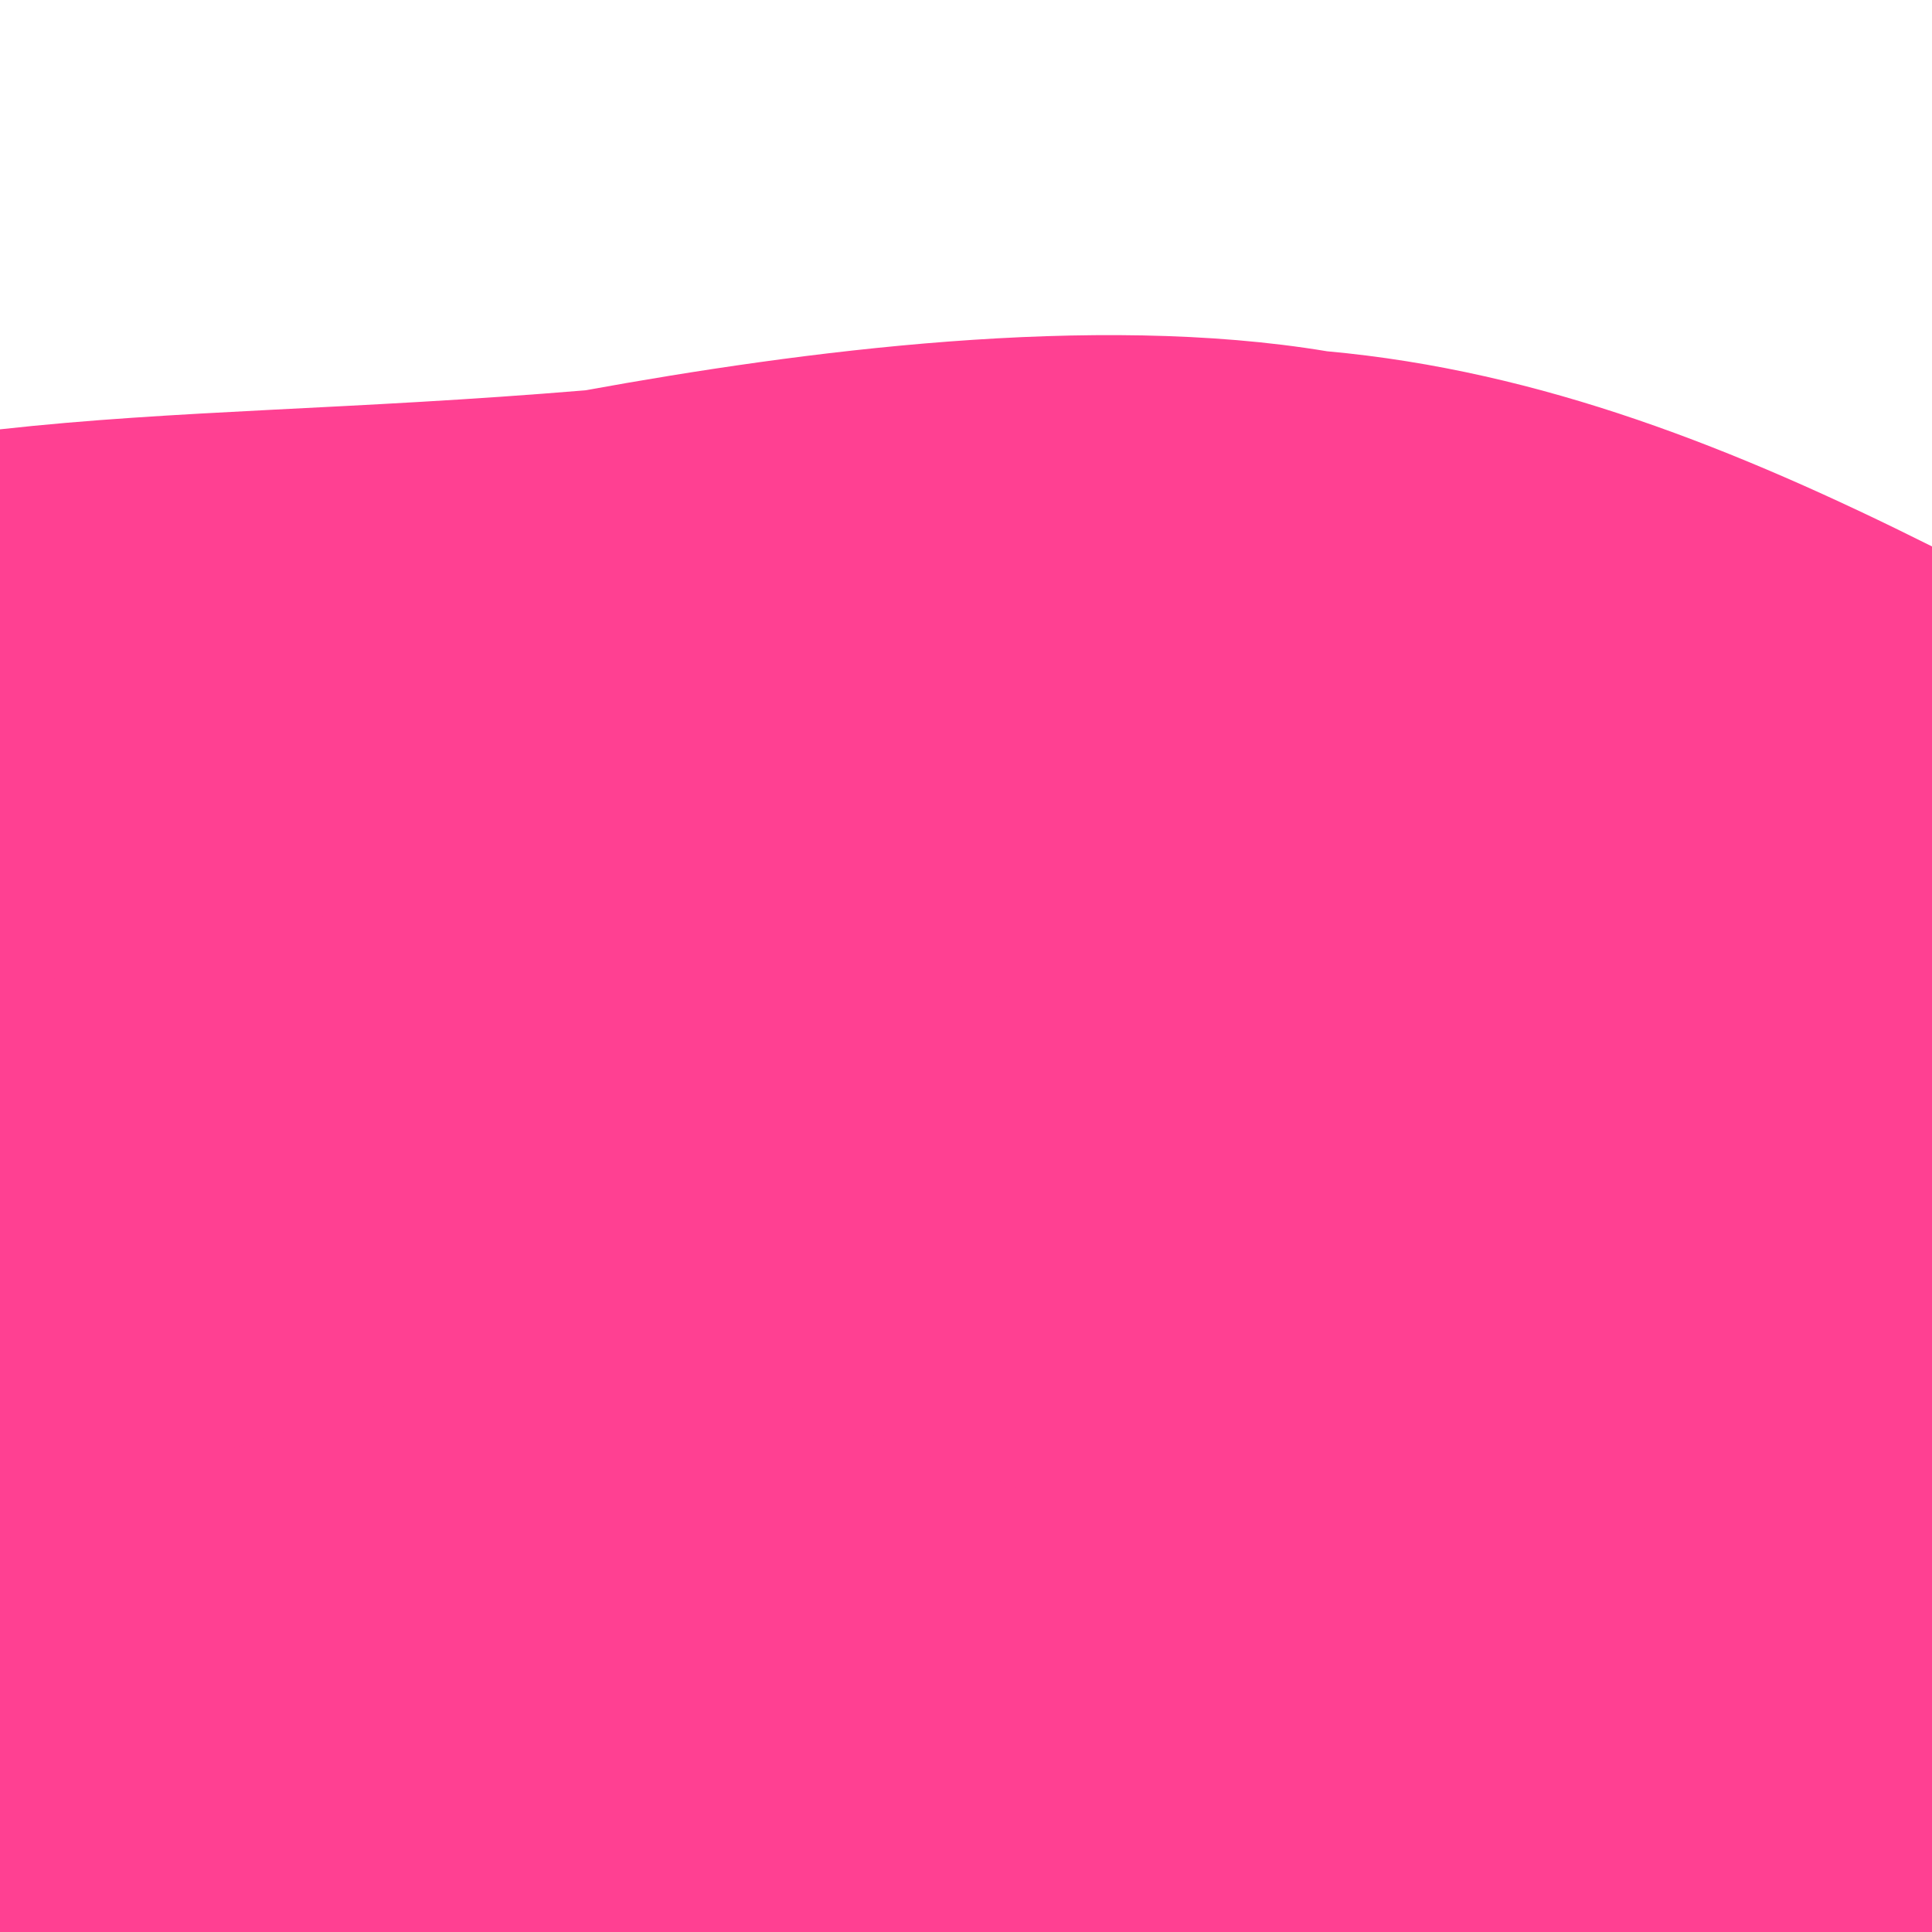 <svg viewBox='0 0 99 99' fill='undefined' xmlns='http://www.w3.org/2000/svg'><path fill='#ff409277' d='M0,99L0,22C9,21 18,21 30,20C41,18 56,16 68,18C79,19 89,23 99,28L99,99Z'/><path fill='#ff4092bb' d='M0,99L0,51C10,48 21,45 33,47C44,48 55,53 67,55C78,56 88,53 99,50L99,99Z'></path><path fill='#ff4092ff' d='M0,99L0,79C11,74 23,70 33,71C42,71 51,77 62,79C72,80 85,78 99,77L99,99Z'></path></svg>